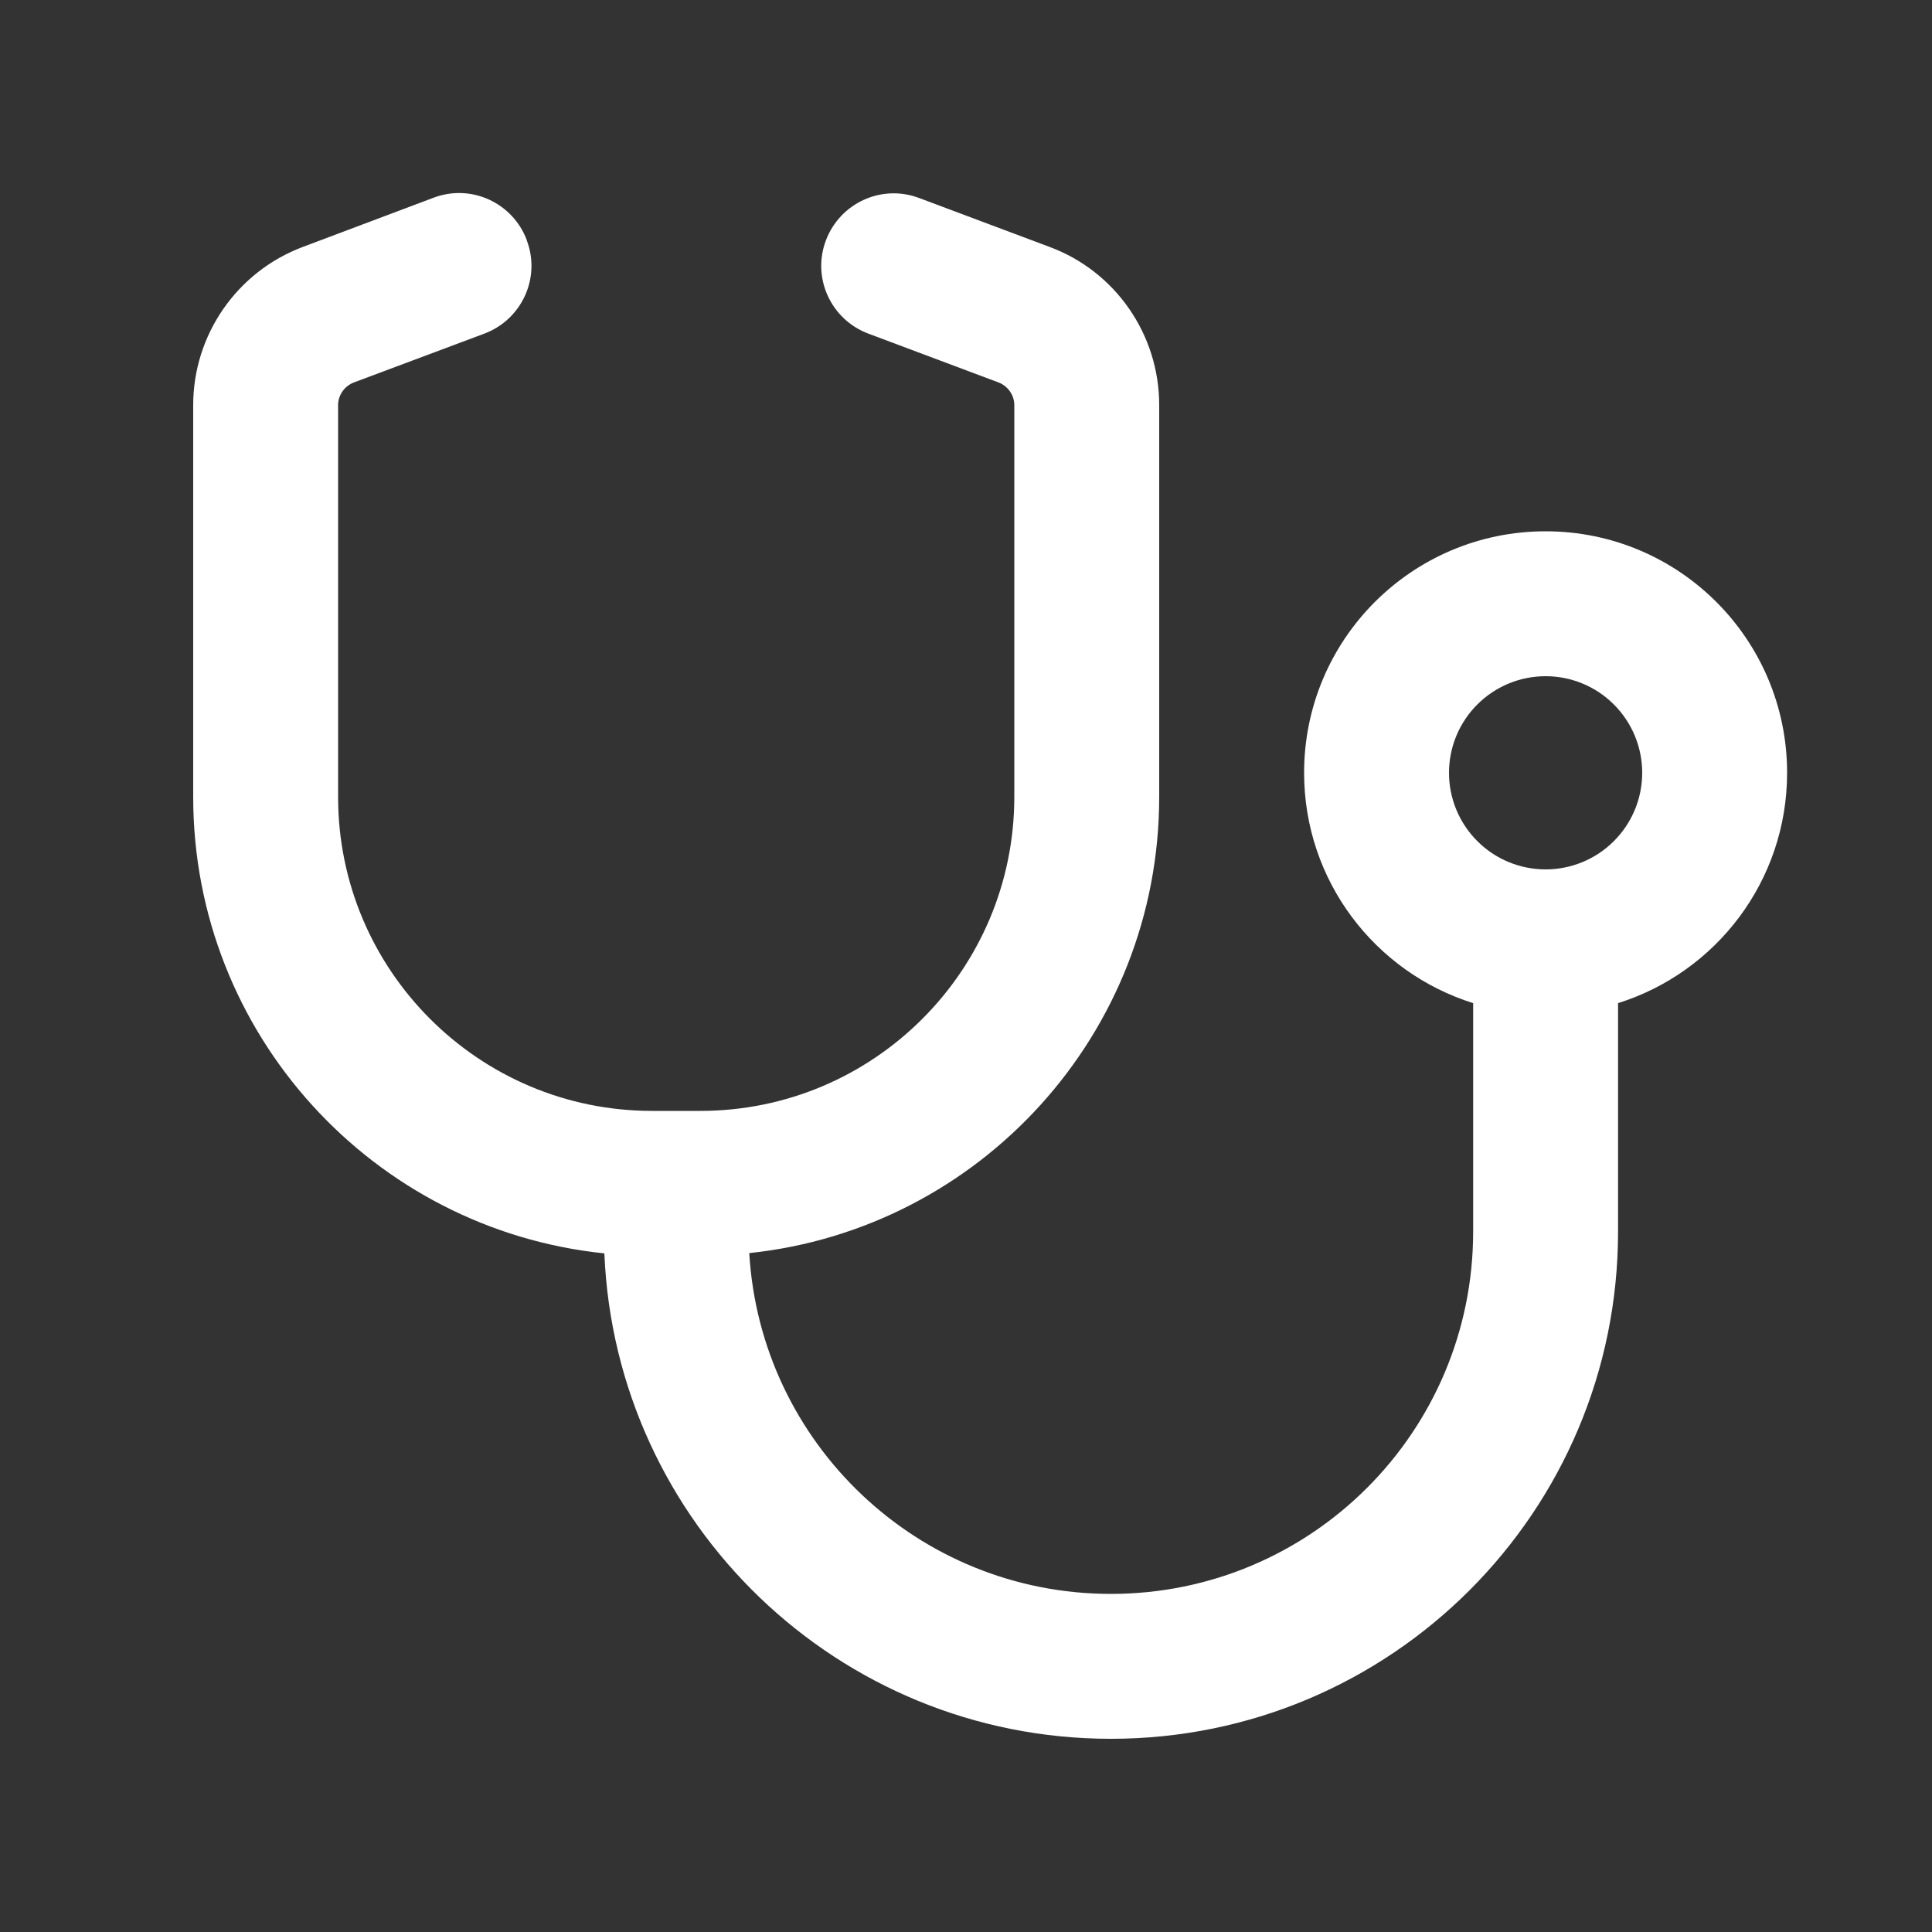 <?xml version="1.0" encoding="UTF-8" standalone="no"?>
<!DOCTYPE svg PUBLIC "-//W3C//DTD SVG 1.1//EN" "http://www.w3.org/Graphics/SVG/1.1/DTD/svg11.dtd">
<svg width="100%" height="100%" viewBox="0 0 60 60" version="1.1" xmlns="http://www.w3.org/2000/svg" xmlns:xlink="http://www.w3.org/1999/xlink" xml:space="preserve" xmlns:serif="http://www.serif.com/" style="fill-rule:evenodd;clip-rule:evenodd;stroke-linejoin:round;stroke-miterlimit:2;">
    <rect x="0" y="0" width="60" height="60" fill="#333333" stroke="none"/>
    <g id="Icon-Set" serif:id="Icon Set">
        <path id="Primary" d="M16.359 7.463C16.8 8.625 16.209 9.919 15.047 10.359L10.988 11.878C10.697 11.991 10.5 12.272 10.5 12.581V24.75C10.5 30.131 14.869 34.5 20.25 34.5H21H21.75C27.131 34.5 31.5 30.131 31.5 24.75V12.581C31.5 12.272 31.303 11.991 31.012 11.878L26.962 10.359C25.8 9.919 25.209 8.625 25.65 7.463C26.091 6.3 27.384 5.709 28.547 6.15L32.597 7.669C34.641 8.428 36 10.387 36 12.581V24.75C36 32.109 30.422 38.166 23.269 38.916C23.616 44.822 28.509 49.5 34.5 49.5C40.716 49.5 45.75 44.466 45.75 38.25V31.153C42.703 30.197 40.5 27.356 40.5 24C40.5 19.856 43.856 16.5 48 16.5C52.144 16.5 55.5 19.856 55.5 24C55.5 27.356 53.297 30.197 50.25 31.153V38.25C50.25 46.95 43.2 54 34.5 54C26.025 54 19.116 47.306 18.769 38.925C11.597 38.184 6 32.119 6 24.75V12.581C6 10.397 7.359 8.438 9.403 7.669L13.463 6.141C14.625 5.7 15.919 6.291 16.359 7.453V7.463ZM48 21C47.204 21 46.441 21.316 45.879 21.879C45.316 22.441 45 23.204 45 24C45 24.796 45.316 25.559 45.879 26.121C46.441 26.684 47.204 27 48 27C48.796 27 49.559 26.684 50.121 26.121C50.684 25.559 51 24.796 51 24C51 23.204 50.684 22.441 50.121 21.879C49.559 21.316 48.796 21 48 21Z" style="fill:white;fill-rule:nonzero;"/>
    </g>
</svg>
